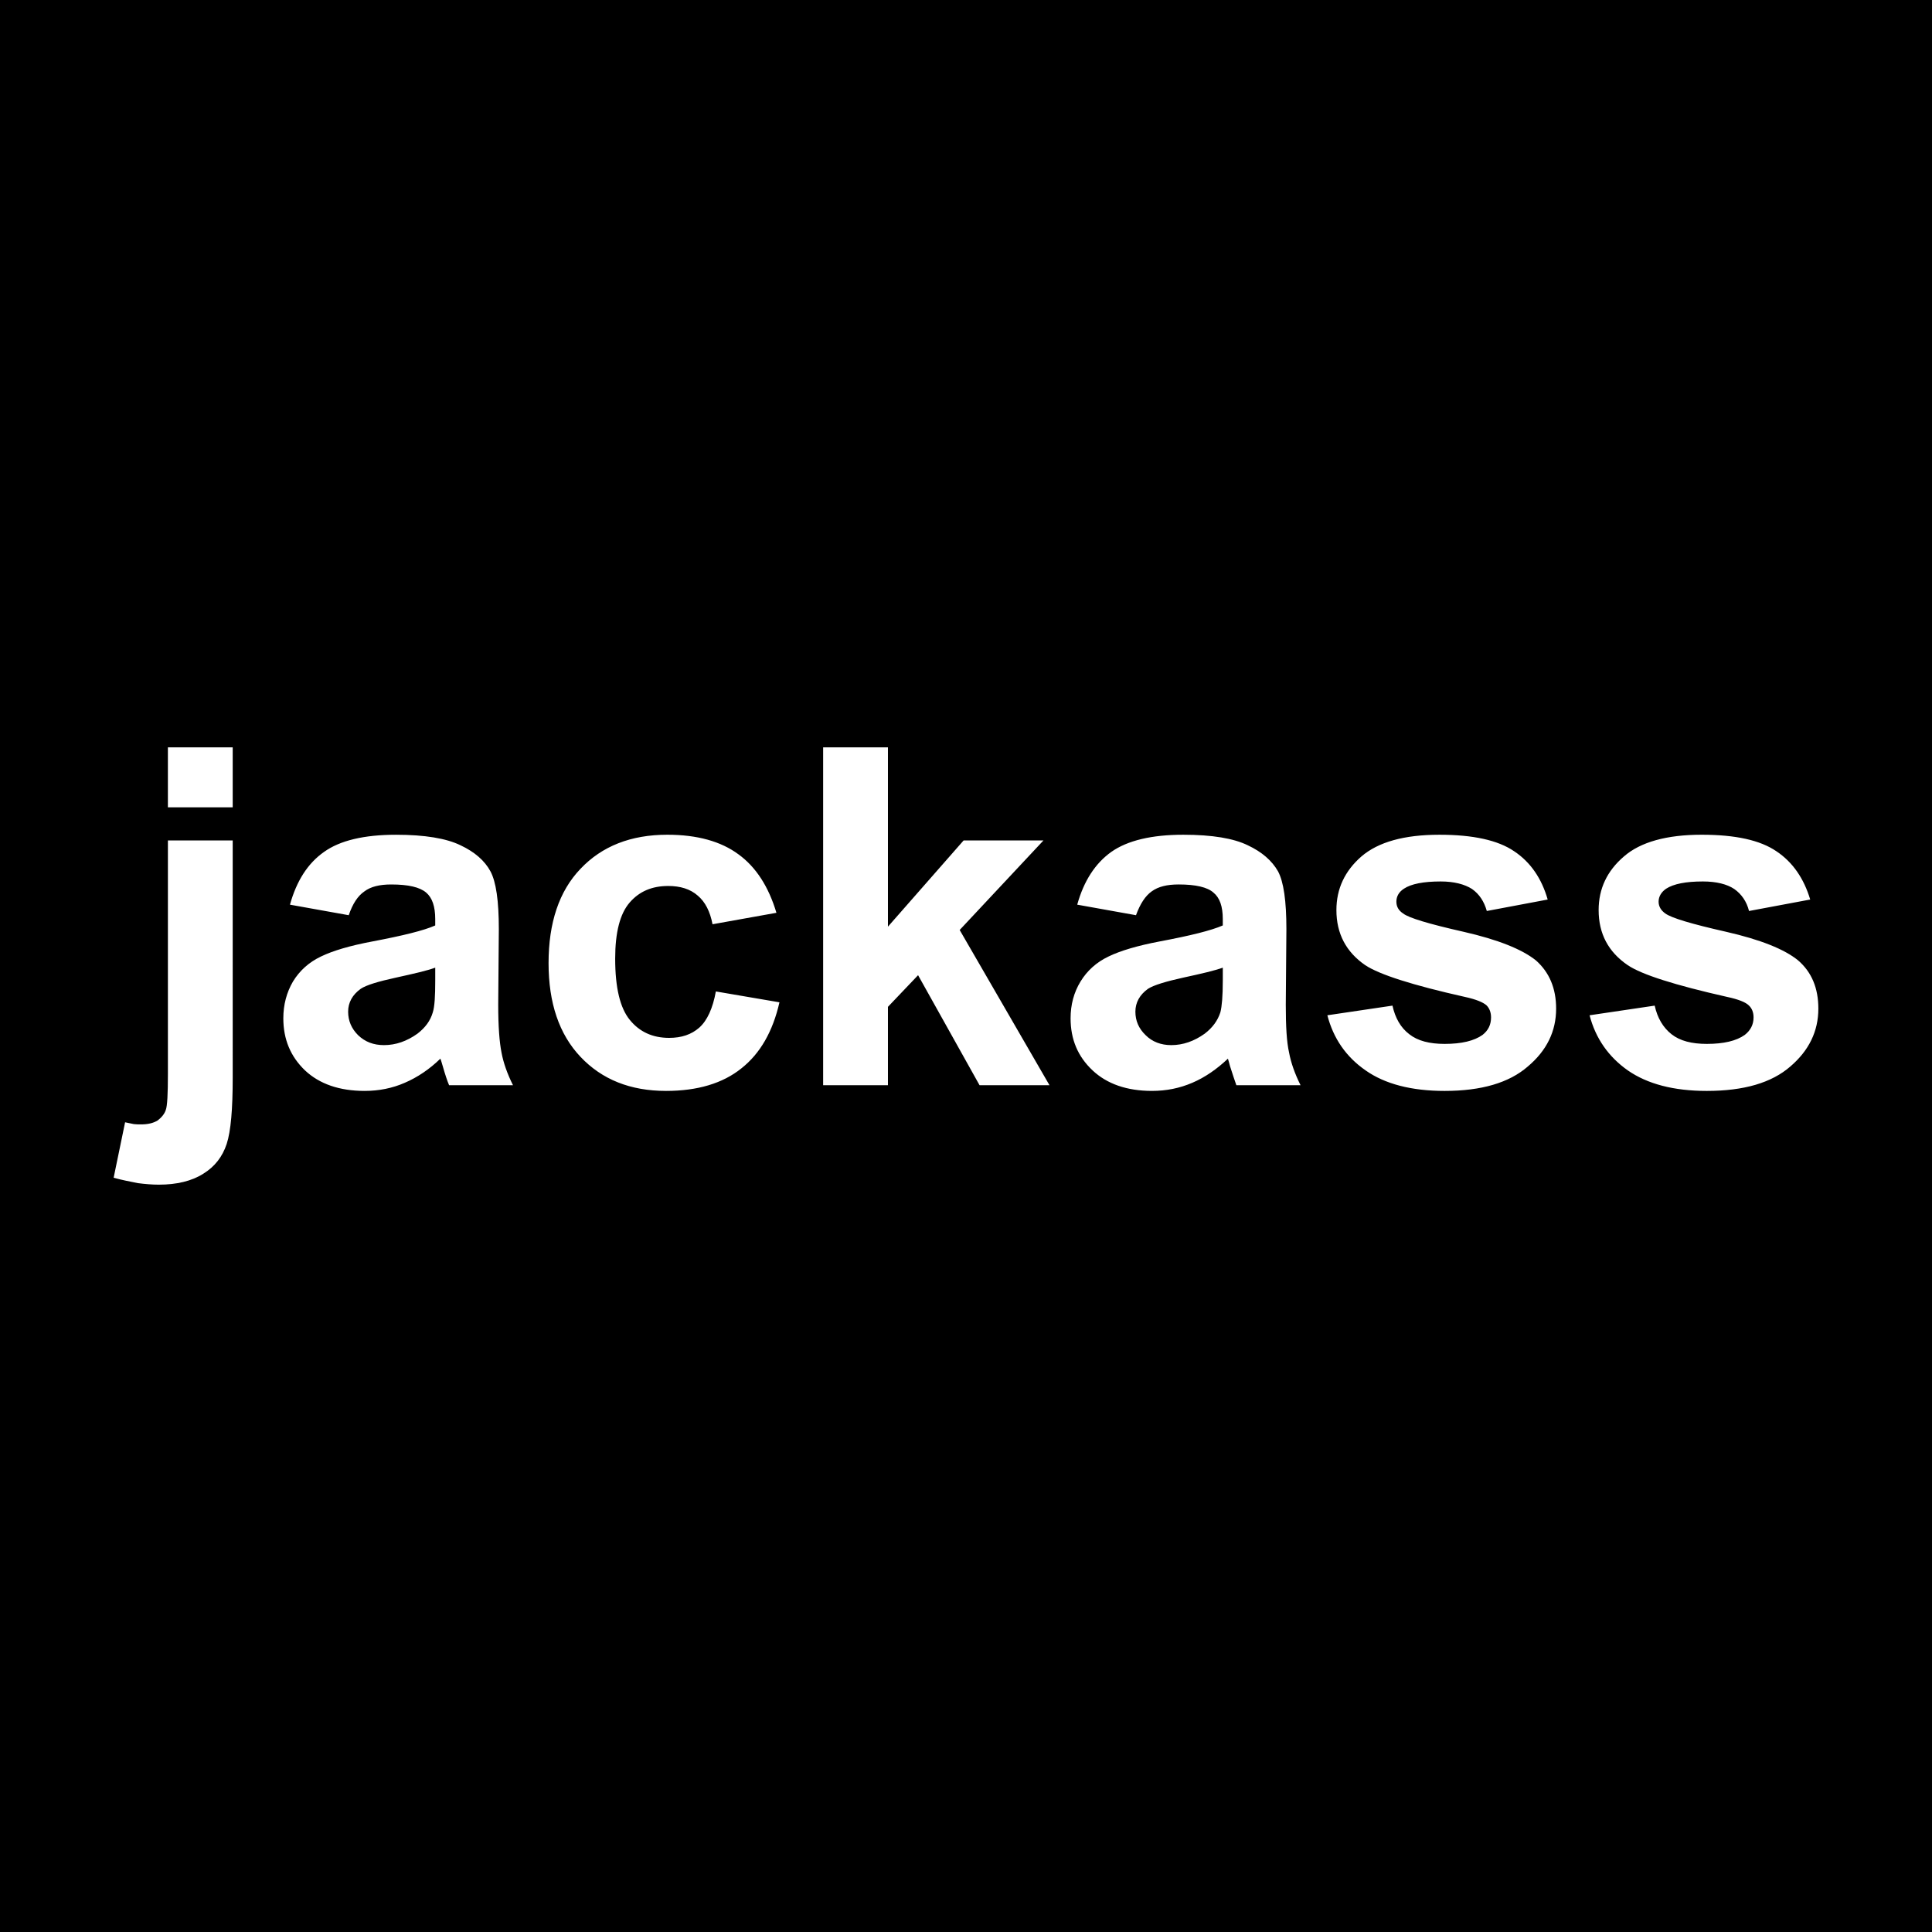 <svg xmlns="http://www.w3.org/2000/svg" width="2500" height="2500" viewBox="0 0 192.756 192.756"><g fill-rule="evenodd" clip-rule="evenodd"><path d="M0 0h192.756v192.756H0V0z"/><path fill="#fff" d="M23.217 74.562h-6.466v5.984h6.466v-5.984zM23.217 83.854h-6.465v23.305c0 1.984-.06 3.188-.211 3.578-.12.391-.421.752-.812 1.053-.451.271-.992.391-1.654.391-.241 0-.481 0-.722-.029-.271-.061-.571-.121-.872-.182l-1.143 5.533c.873.242 1.685.391 2.436.541.722.092 1.414.15 2.075.15 1.774 0 3.278-.359 4.42-1.082 1.173-.721 1.925-1.713 2.346-2.977.421-1.293.602-3.488.602-6.615V83.854zM28.93 90.259l5.863 1.052c.391-1.143.902-1.925 1.563-2.375.632-.481 1.534-.692 2.677-.692 1.714 0 2.857.271 3.488.812.602.511.902 1.383.902 2.646v.631c-1.143.511-3.248 1.022-6.255 1.594-2.255.421-3.969.933-5.142 1.503-1.203.571-2.135 1.413-2.796 2.497-.632 1.082-.963 2.314-.963 3.668 0 2.104.722 3.818 2.165 5.201 1.444 1.354 3.429 2.045 5.954 2.045 1.414 0 2.767-.27 4-.812 1.263-.541 2.466-1.352 3.548-2.404.06.119.121.361.241.752.24.842.451 1.473.631 1.895h6.375c-.571-1.143-.962-2.256-1.143-3.248-.211-1.053-.331-2.617-.331-4.781l.061-7.548c0-2.796-.271-4.721-.842-5.773s-1.564-1.924-2.977-2.586c-1.413-.692-3.578-1.053-6.435-1.053-3.188 0-5.593.571-7.187 1.714-1.623 1.142-2.736 2.886-3.397 5.262zm10.585 7.276c1.774-.391 3.097-.691 3.909-.992v1.293c0 1.533-.06 2.586-.241 3.158-.24.842-.751 1.533-1.533 2.135-1.053.752-2.165 1.143-3.338 1.143-1.053 0-1.895-.33-2.586-.992-.662-.662-.993-1.443-.993-2.346s.421-1.684 1.263-2.285c.542-.362 1.714-.721 3.519-1.114zM66.668 88.394c1.203 0 2.195.301 2.947.962.752.631 1.233 1.594 1.474 2.857l6.375-1.143c-.782-2.616-2.045-4.571-3.789-5.834-1.744-1.293-4.12-1.955-7.097-1.955-3.638 0-6.525 1.143-8.66 3.398-2.135 2.225-3.188 5.383-3.188 9.412 0 3.969 1.052 7.098 3.188 9.352 2.135 2.256 4.961 3.398 8.54 3.398 3.128 0 5.654-.752 7.518-2.256 1.864-1.473 3.127-3.668 3.789-6.584l-6.345-1.084c-.301 1.686-.872 2.918-1.653 3.609-.782.691-1.774 1.023-3.008 1.023-1.653 0-2.947-.602-3.909-1.775-.993-1.203-1.474-3.248-1.474-6.134 0-2.616.481-4.48 1.444-5.593.962-1.111 2.224-1.653 3.848-1.653zM104.105 83.854h-7.967l-7.548 8.6V74.562h-6.465v33.709h6.465v-7.818l3.007-3.158 6.133 10.976h6.977l-8.96-15.486 8.358-8.931zM118.059 83.282c-3.156 0-5.562.571-7.188 1.714-1.594 1.143-2.736 2.886-3.396 5.262l5.863 1.052c.42-1.143.932-1.925 1.564-2.375.66-.481 1.533-.692 2.705-.692 1.684 0 2.857.271 3.459.812.631.511.932 1.383.932 2.646v.631c-1.172.511-3.248 1.022-6.285 1.594-2.225.421-3.939.933-5.111 1.503-1.203.571-2.135 1.413-2.797 2.497-.662 1.082-.992 2.314-.992 3.668 0 2.104.721 3.818 2.195 5.201 1.443 1.354 3.428 2.045 5.924 2.045 1.443 0 2.766-.27 4.029-.812 1.264-.541 2.436-1.352 3.549-2.404.029.119.119.361.211.752.27.842.48 1.473.631 1.895h6.404c-.57-1.143-.961-2.256-1.143-3.248-.24-1.053-.33-2.617-.33-4.781l.061-7.548c0-2.796-.271-4.721-.842-5.773-.602-1.052-1.596-1.924-3.008-2.586-1.414-.692-3.549-1.053-6.435-1.053zm3.939 14.554c0 1.533-.09 2.586-.24 3.158-.271.842-.781 1.533-1.564 2.135-1.053.752-2.164 1.143-3.338 1.143-1.021 0-1.895-.33-2.555-.992-.691-.662-1.023-1.443-1.023-2.346s.422-1.684 1.264-2.285c.57-.361 1.744-.721 3.518-1.113 1.805-.391 3.098-.691 3.939-.992v1.292h-.001zM143.619 83.282c-3.52 0-6.105.722-7.789 2.165-1.654 1.444-2.496 3.218-2.496 5.353 0 2.346.963 4.18 2.887 5.503 1.414.932 4.691 1.984 9.924 3.158 1.113.24 1.834.541 2.166.842.301.301.451.721.451 1.203 0 .721-.271 1.293-.844 1.744-.842.602-2.104.9-3.787.9-1.504 0-2.678-.299-3.52-.961-.871-.662-1.412-1.625-1.684-2.857l-6.496.963c.602 2.314 1.865 4.148 3.82 5.502 1.924 1.354 4.57 2.045 7.879 2.045 3.668 0 6.434-.812 8.299-2.436 1.895-1.594 2.826-3.518 2.826-5.773 0-2.045-.691-3.639-2.014-4.811-1.385-1.113-3.789-2.075-7.219-2.857-3.457-.782-5.473-1.383-6.043-1.834-.451-.3-.662-.691-.662-1.172 0-.511.24-.962.752-1.293.723-.481 1.955-.722 3.668-.722 1.324 0 2.377.271 3.129.751.721.511 1.201 1.233 1.473 2.195l6.074-1.143c-.602-2.105-1.713-3.729-3.338-4.812-1.622-1.111-4.118-1.653-7.456-1.653zM162.021 85.447c-1.684 1.444-2.525 3.218-2.525 5.353 0 2.346.963 4.18 2.916 5.503 1.385.932 4.691 1.984 9.895 3.158 1.143.24 1.863.541 2.164.842.332.301.482.721.482 1.203 0 .721-.301 1.293-.873 1.744-.842.602-2.105.9-3.789.9-1.504 0-2.676-.299-3.518-.961s-1.414-1.625-1.684-2.857l-6.496.963c.602 2.314 1.895 4.148 3.818 5.502 1.955 1.354 4.572 2.045 7.879 2.045 3.699 0 6.465-.812 8.33-2.436 1.863-1.594 2.797-3.518 2.797-5.773 0-2.045-.662-3.639-2.016-4.811-1.354-1.113-3.758-2.075-7.186-2.857-3.459-.782-5.475-1.383-6.076-1.834-.42-.3-.66-.691-.66-1.172 0-.511.27-.962.752-1.293.752-.481 1.953-.722 3.668-.722 1.354 0 2.406.271 3.127.751.723.511 1.232 1.233 1.475 2.195l6.104-1.143c-.631-2.105-1.744-3.729-3.367-4.812-1.625-1.112-4.09-1.654-7.459-1.654-3.486.001-6.103.723-7.758 2.166z"/></g></svg>